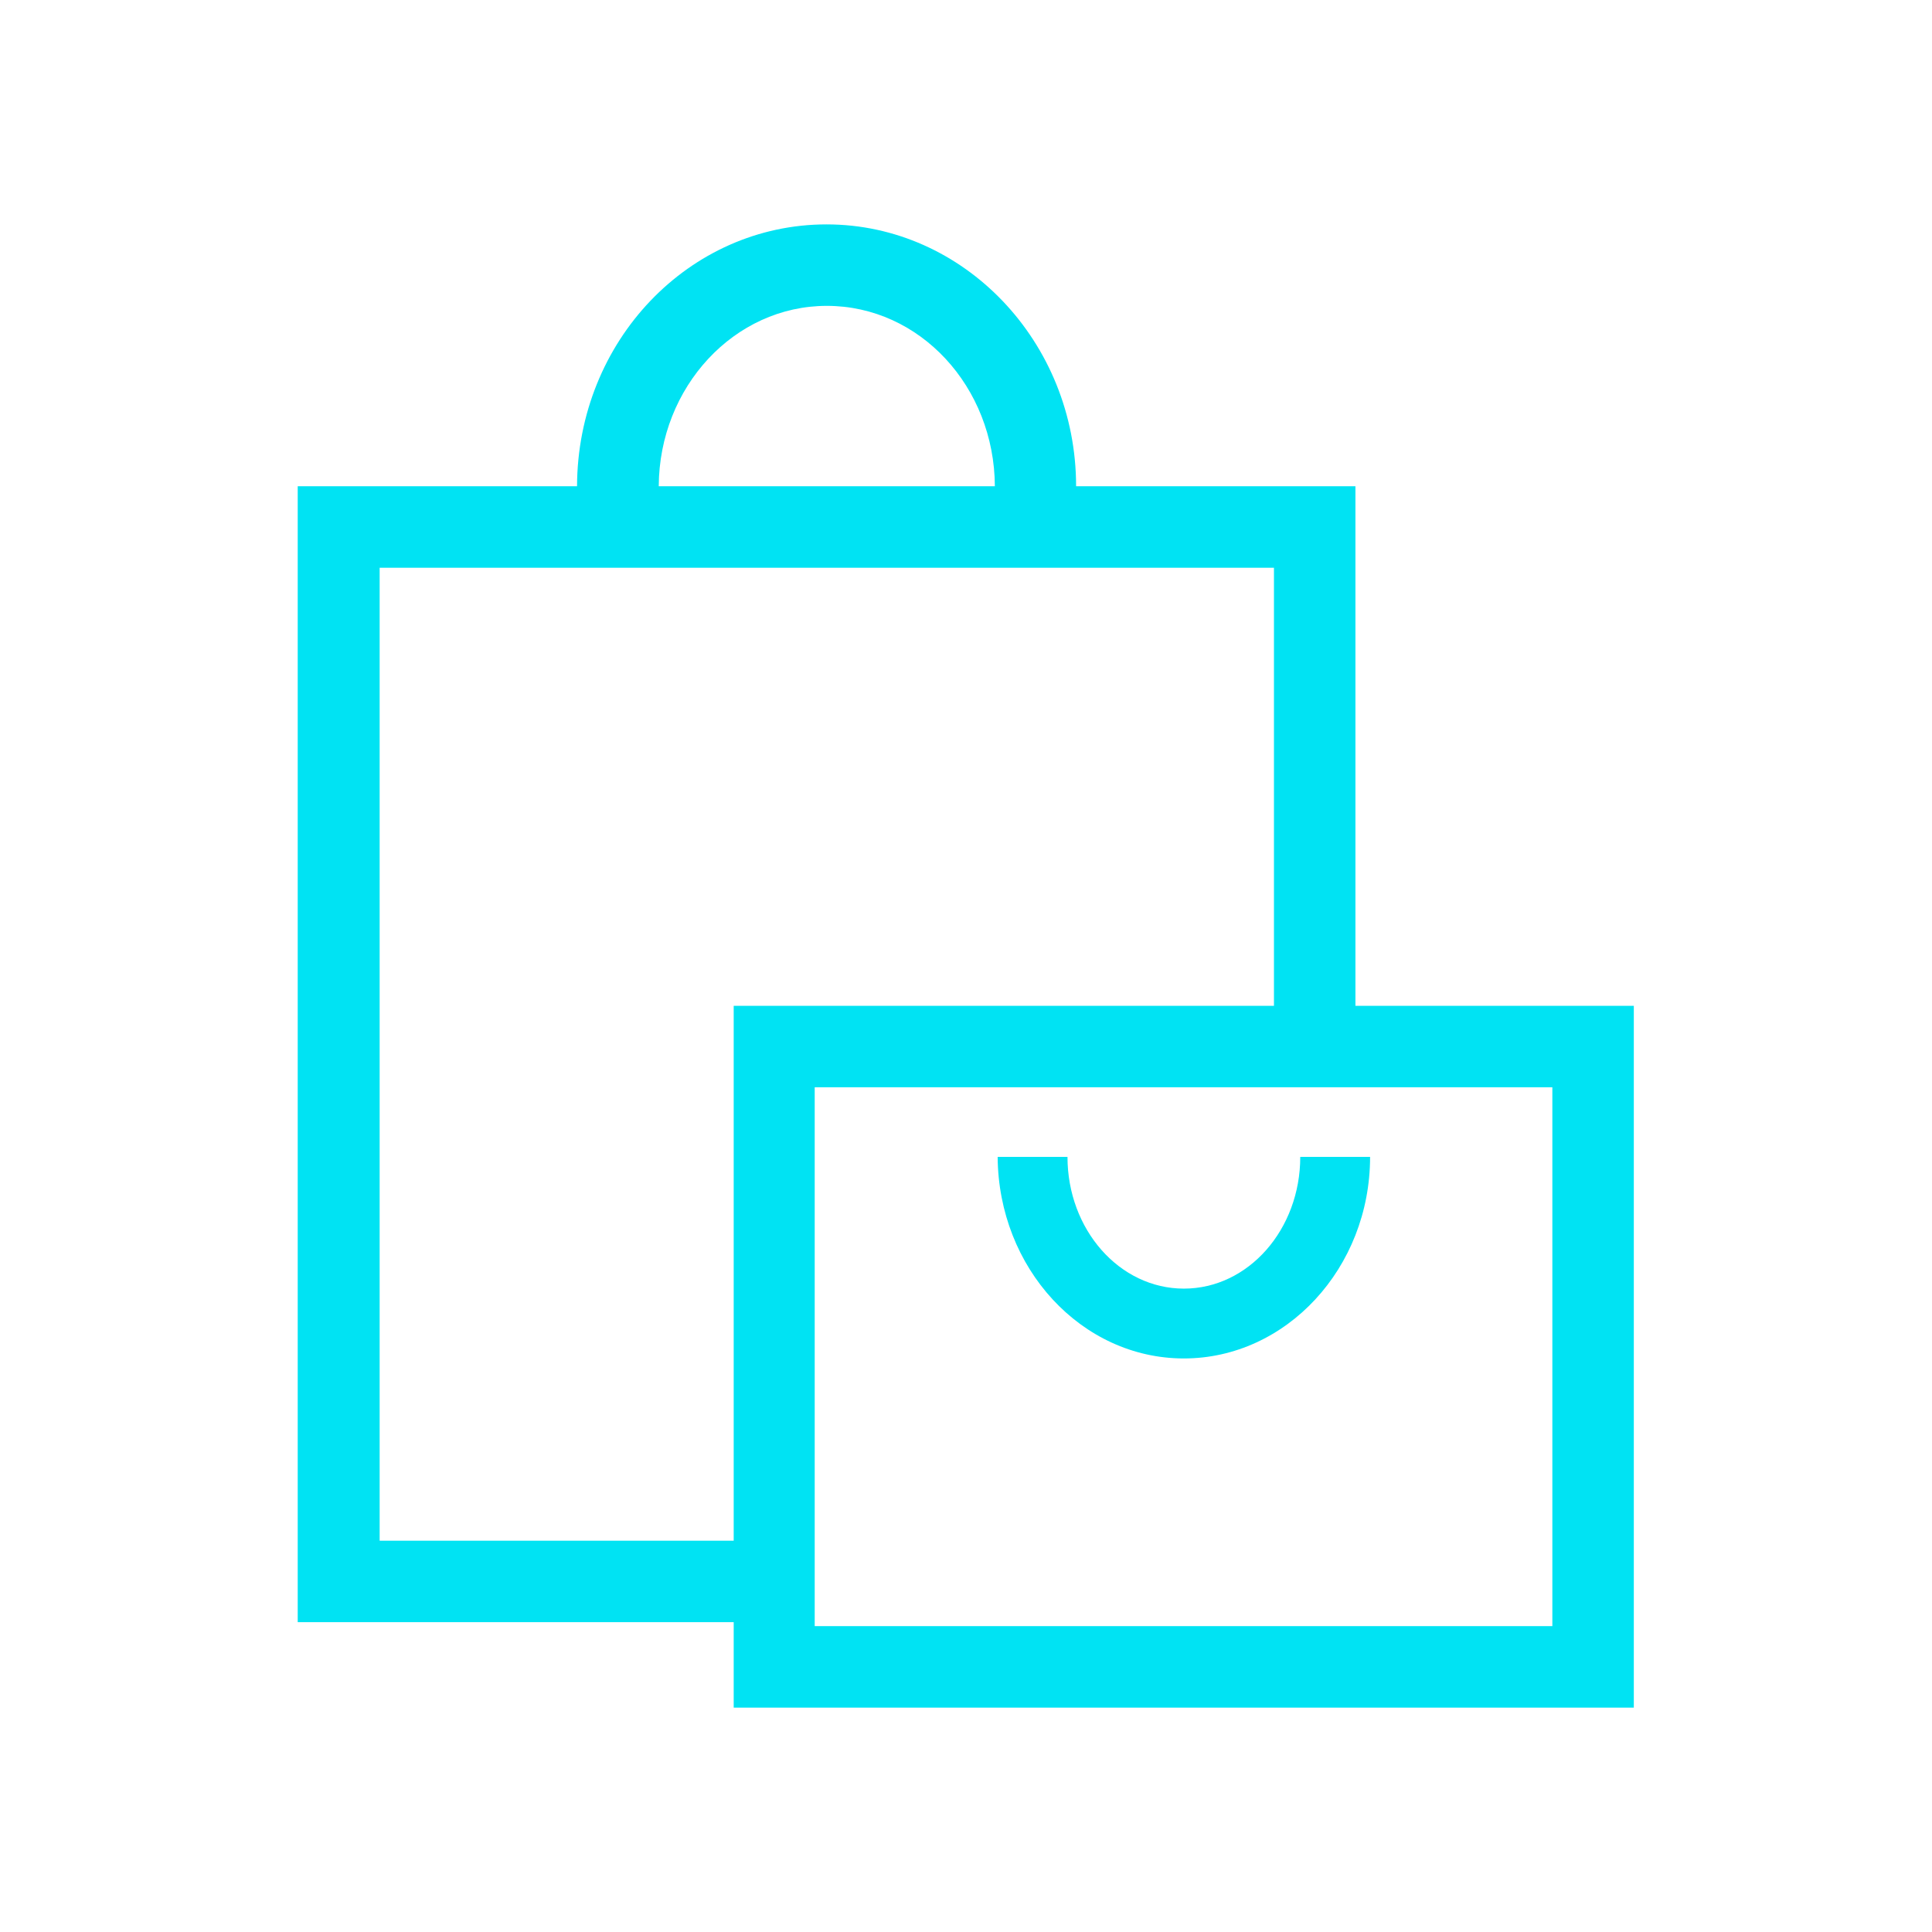 <svg id="Capa_1" data-name="Capa 1" xmlns="http://www.w3.org/2000/svg" viewBox="0 0 83 83"><defs><style>.cls-1{fill:#00e3f3;}</style></defs><title>ICONOS Euskadi con perro</title><path class="cls-1" d="M58.23,43.21V20.89h-12c0-6.2-4.82-11.25-10.72-11.25s-10.7,5-10.72,11.25h-12v48.8H31.52v3.67H70.19V43.21ZM35.52,13.14c4,0,7.2,3.48,7.22,7.75H28.3C28.32,16.62,31.55,13.14,35.52,13.14Zm-4,53.05H16.31V24.39H54.73V43.21H31.52Zm35.17,3.67H35V46.71H66.69Z"/><path class="cls-1" d="M50.86,58.36c4.39,0,8-3.88,8-8.66h-3c0,3.12-2.23,5.66-5,5.66s-5-2.54-5-5.66h-3C42.89,54.48,46.46,58.36,50.86,58.36Z"/></svg>